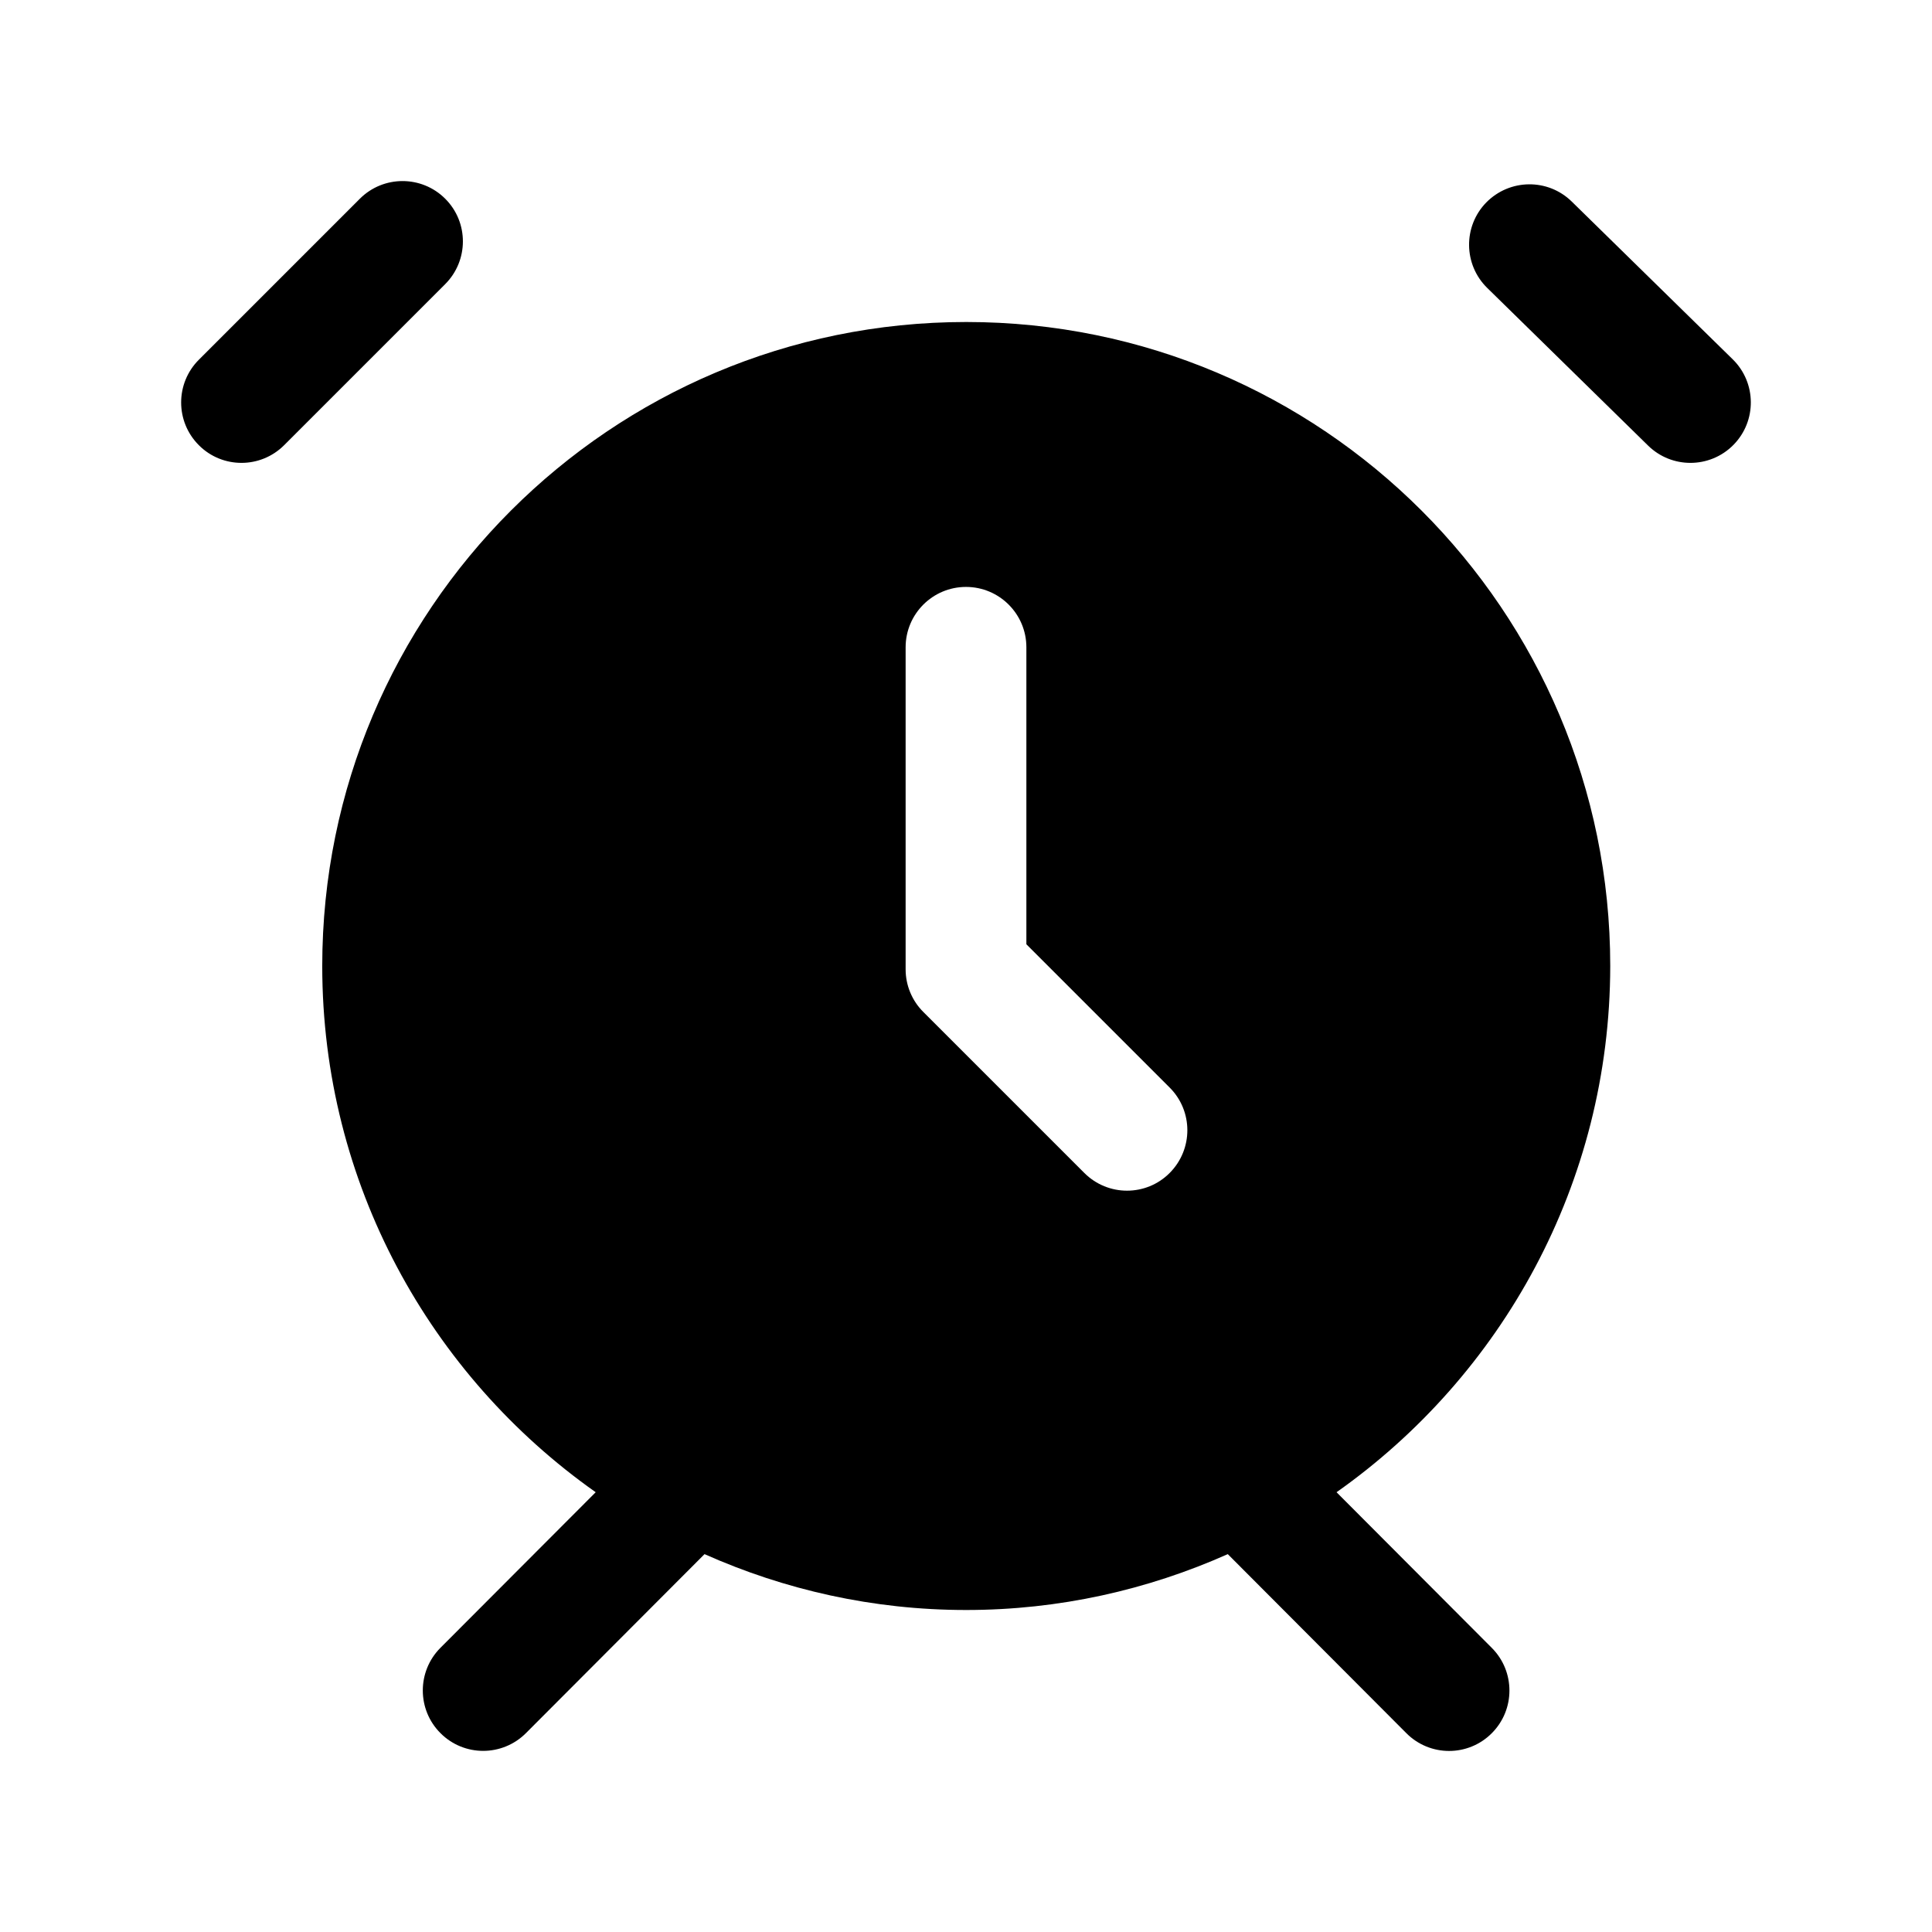 <svg width="24" height="24" viewBox="0 0 24 24" fill="none" xmlns="http://www.w3.org/2000/svg">
<path fill-rule="evenodd" clip-rule="evenodd" d="M5.53 3.53L3.53 5.53C3.384 5.676 3.192 5.75 3 5.75C2.808 5.75 2.616 5.677 2.47 5.53C2.177 5.237 2.177 4.762 2.47 4.469L4.47 2.469C4.763 2.176 5.238 2.176 5.531 2.469C5.824 2.762 5.823 3.237 5.53 3.53ZM21.525 4.464L19.525 2.504C19.229 2.214 18.755 2.219 18.463 2.515C18.174 2.811 18.179 3.286 18.474 3.576L20.474 5.536C20.62 5.679 20.81 5.75 20.999 5.75C21.193 5.75 21.388 5.675 21.535 5.525C21.825 5.229 21.82 4.754 21.525 4.464ZM16.603 18.537L18.532 20.471C18.824 20.764 18.824 21.239 18.53 21.532C18.384 21.678 18.192 21.751 18.001 21.751C17.809 21.751 17.616 21.677 17.47 21.53L15.252 19.306C14.258 19.749 13.16 20 12.002 20C10.844 20 9.746 19.749 8.752 19.306L6.533 21.53C6.387 21.676 6.194 21.75 6.002 21.75C5.811 21.75 5.619 21.677 5.473 21.531C5.179 21.239 5.179 20.763 5.471 20.47L7.4 18.537C5.347 17.089 4.003 14.703 4.003 12C4.003 7.582 7.585 4 12.003 4C16.421 4 20.003 7.582 20.003 12C20 14.703 18.655 17.089 16.603 18.537ZM14.53 13.51L12.75 11.73V8.041C12.75 7.627 12.414 7.291 12 7.291C11.586 7.291 11.25 7.627 11.25 8.041V12.041C11.25 12.24 11.329 12.431 11.47 12.571L13.47 14.571C13.616 14.717 13.808 14.791 14 14.791C14.192 14.791 14.384 14.718 14.53 14.571C14.823 14.277 14.823 13.803 14.53 13.51Z" fill="black"/>
</svg>
